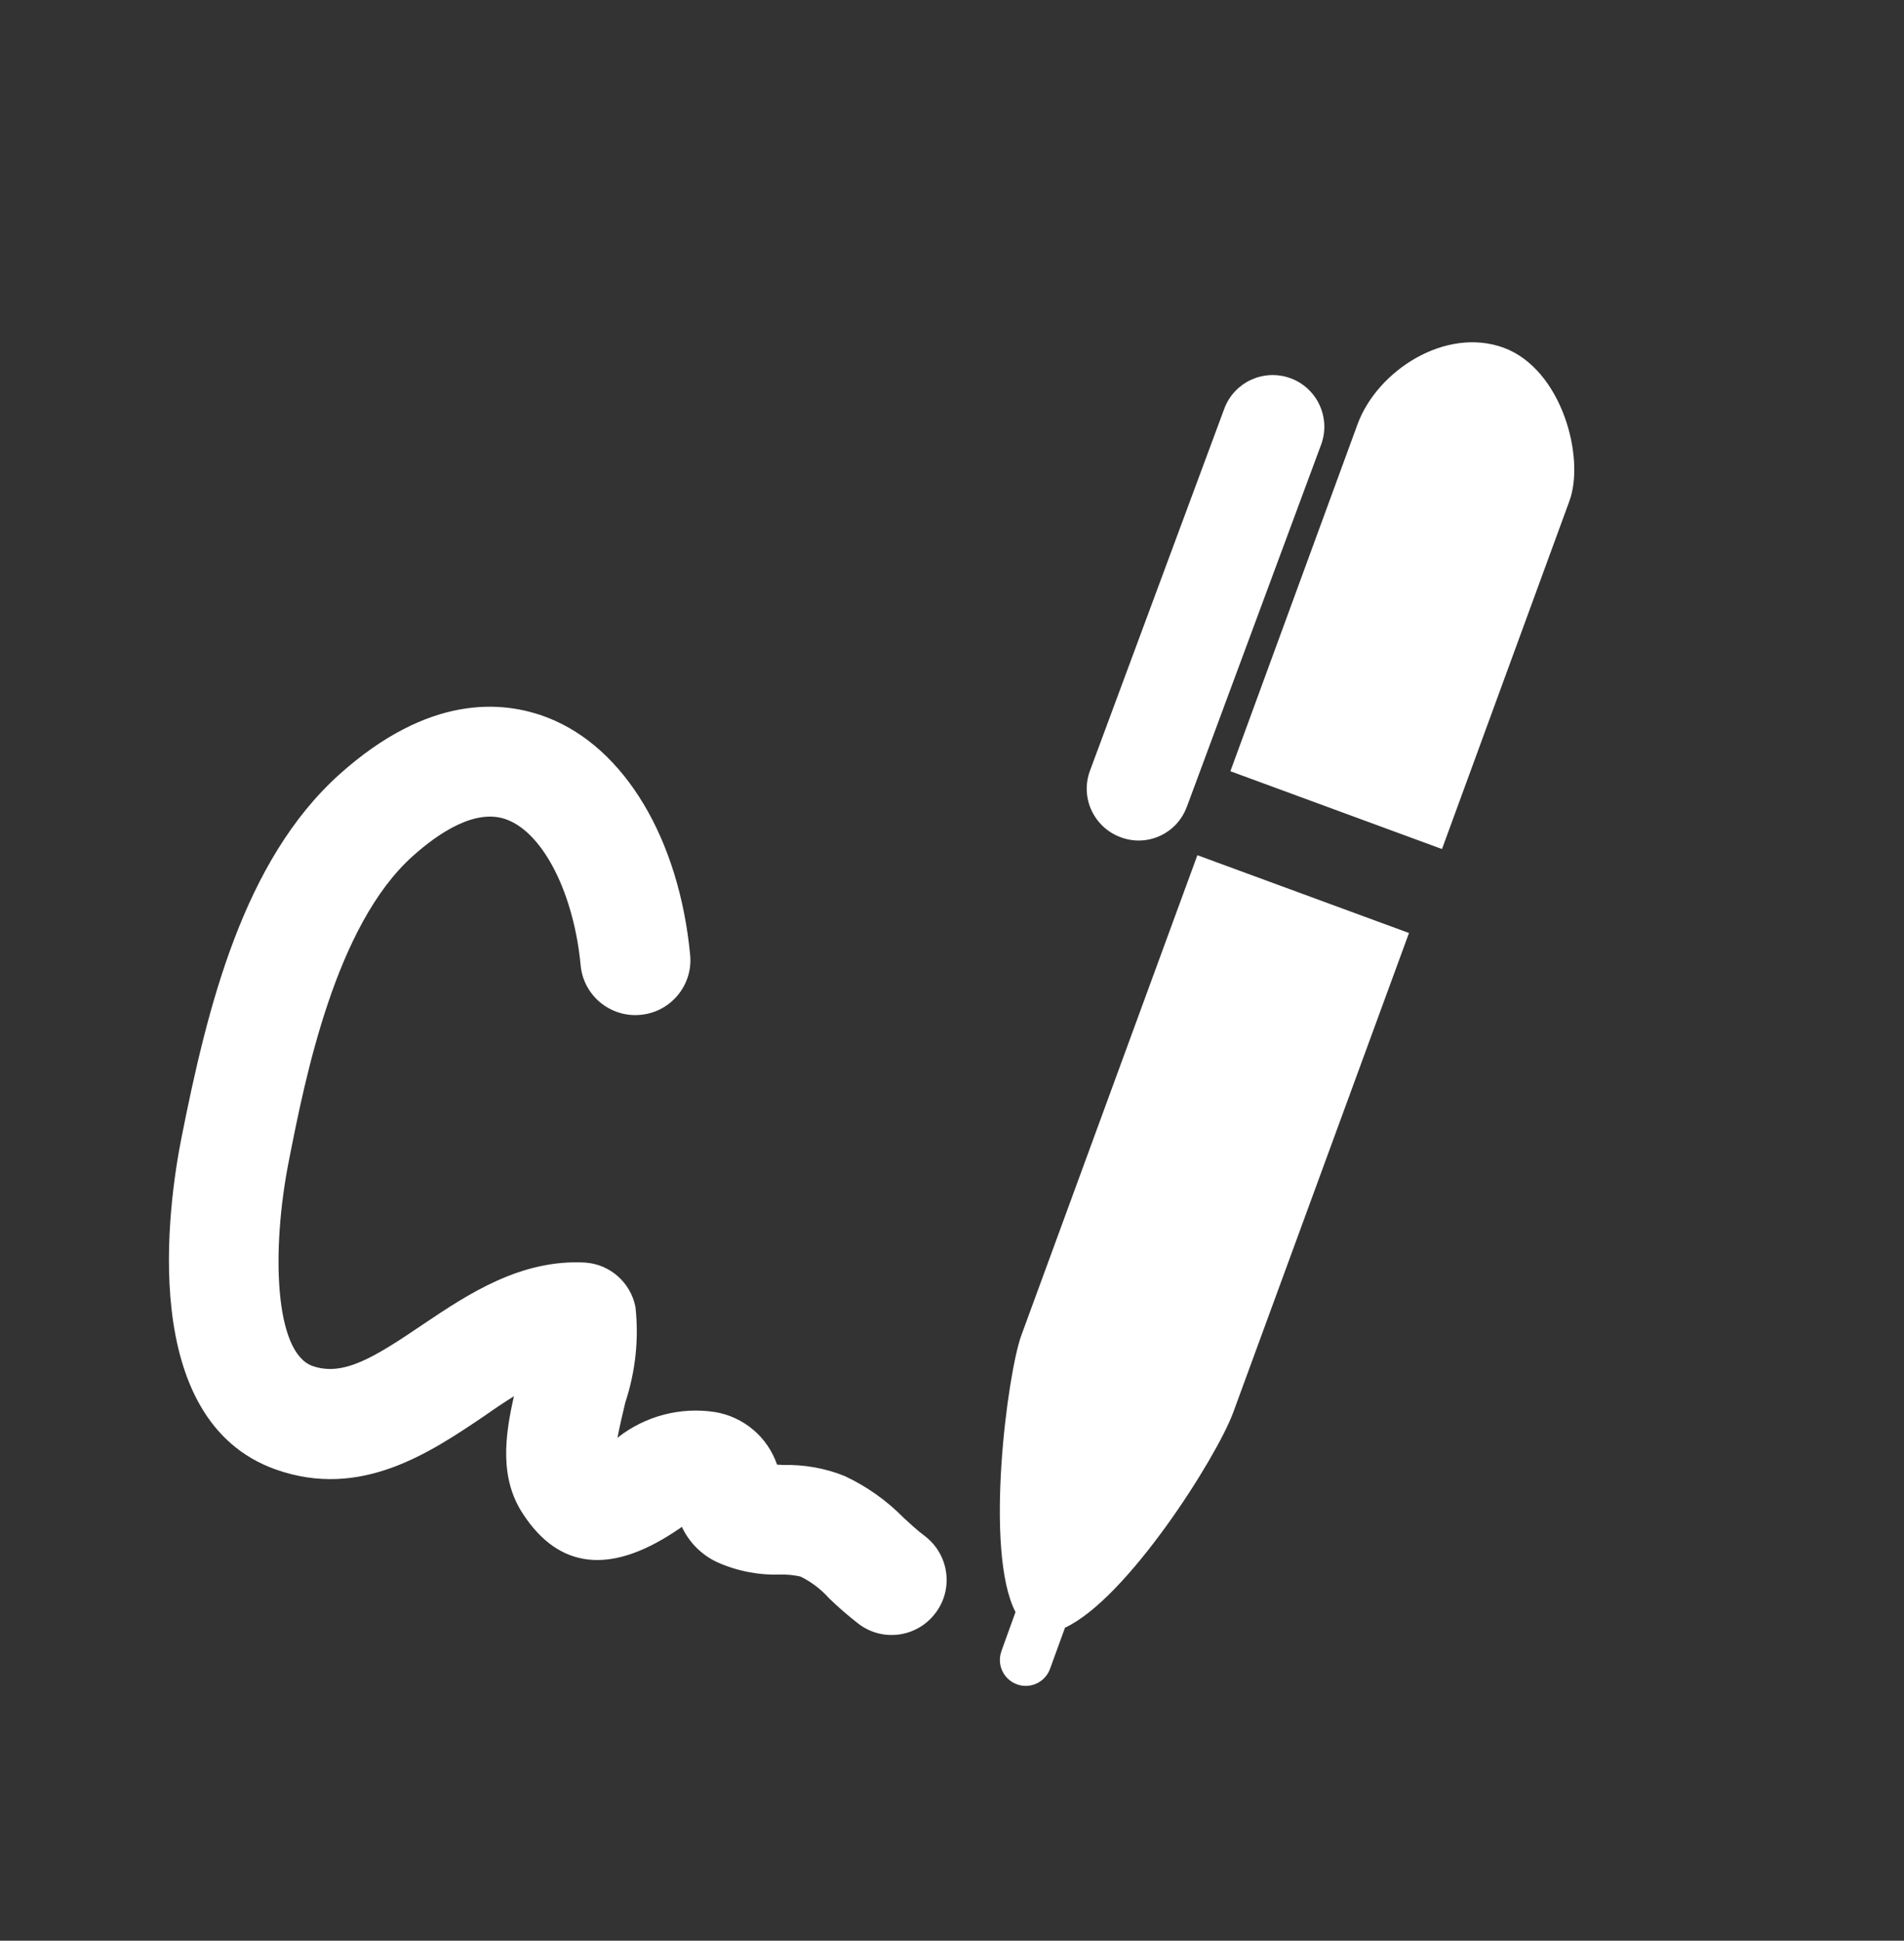 <svg xmlns="http://www.w3.org/2000/svg" xmlns:xlink="http://www.w3.org/1999/xlink" id="Calque_1" x="0px" y="0px" viewBox="0 0 105 107" style="enable-background:new 0 0 105 107;" xml:space="preserve"><rect x="0" y="0" width="105" height="107" fill="#333333" stroke="none"/> <style type="text/css"> .st0{fill:#038793;} .st1{fill:#D54E30;} .st2{fill:#18172E;} .st3{fill:#2E3634;} .st4{fill:#BC4A3F;} .st5{fill:#272525;} .st6{fill:none;stroke:#2E3533;stroke-width:0.752;stroke-miterlimit:10;} .st7{fill:#FFFFFF;} .st8{fill:#314D9B;} .st9{fill:#00456B;} .st10{fill:#3269B1;} .st11{fill:#3558A3;} .st12{fill:#00AAC4;} .st13{fill:#6CBFD3;} .st14{fill:#023C56;} .st15{fill:#61AFBC;} .st16{fill:#8DA7B9;} .st17{fill:#1C262D;} .st18{fill:#2C3C4C;} .st19{fill:#058793;} .st20{fill:#BC3F2A;} .st21{fill:#00ACC6;} .st22{fill:#0C7782;} .st23{fill:#134545;} .st24{fill:#232827;} .st25{fill:#E0E0E0;} .st26{fill:#FAFAFA;} .st27{fill:#455A64;} .st28{fill:#F5F5F5;} .st29{fill:#263238;} .st30{fill-rule:evenodd;clip-rule:evenodd;fill:#E0E0E0;} .st31{fill-rule:evenodd;clip-rule:evenodd;fill:#F5F5F5;} .st32{fill:none;} .st33{fill:#09696E;} .st34{fill:#211F1F;} .st35{fill:#FDFDFD;} .st36{fill:#D0DAEA;} .st37{fill:#E3EAFF;} .st38{fill:#314D9A;} .st39{fill:#FFFFFF;stroke:#F2F2F2;stroke-miterlimit:10;} .st40{fill:#E1E7EA;} .st41{fill:#78A5F6;} .st42{fill:none;stroke:#D6DEE6;stroke-width:8;stroke-linecap:round;} .st43{fill:#3CA88F;} .st44{fill:none;stroke:#3CA88F;stroke-width:8;stroke-linecap:round;} .st45{enable-background:new ;} .st46{clip-path:url(#SVGID_00000138530861992092908970000016562937780172757949_);} .st47{fill:#799BAF;} .st48{fill:#1A1818;} .st49{fill:#CA3622;} .st50{fill:#232928;} .st51{fill:#95D0D4;} .st52{fill:#CED8E1;} .st53{fill:#2E2E2E;} .st54{fill:#9C3B86;} .st55{fill:none;stroke:#D6DEE6;} .st56{clip-path:url(#SVGID_00000001632799991391868980000008334139027228671905_);} .st57{fill:#A3D6DB;} .st58{fill:#0496A5;} .st59{fill:#1F2A33;} .st60{clip-path:url(#SVGID_00000100353940377803574110000014693291691789327756_);} .st61{fill:#009FBB;} .st62{fill:#1E1C1C;} .st63{fill:#05717B;} .st64{clip-path:url(#SVGID_00000016077121912276627020000012477597920338985869_);} .st65{clip-path:url(#SVGID_00000130647183873624433910000004817608944878312584_);} .st66{clip-path:url(#SVGID_00000161601862712648524330000011429844807492489872_);} .st67{clip-path:url(#SVGID_00000057132890895155849310000007698676996674794940_);} .st68{clip-path:url(#SVGID_00000015347558120557775570000005005984537036440745_);} .st69{fill:none;stroke:#D6DEE6;stroke-width:6;stroke-linecap:round;} .st70{fill:none;stroke:#D6DEE6;stroke-width:9;stroke-linecap:round;} .st71{fill:#D6DEE6;} .st72{clip-path:url(#SVGID_00000097497527813325395380000012932722051530382241_);} .st73{clip-path:url(#SVGID_00000166670933788922602570000001599308962327553174_);} .st74{clip-path:url(#SVGID_00000049181937838210671510000005513444057345136542_);} .st75{clip-path:url(#SVGID_00000000912414353546361950000012367573434623095966_);} .st76{clip-path:url(#SVGID_00000115483928101292167590000017895529235124934788_);} .st77{opacity:0.48;fill:#E7ECF1;enable-background:new ;} .st78{fill:#01A9C3;} .st79{fill:none;stroke:#BDBDBD;stroke-width:2.5;stroke-linecap:round;} .st80{fill:#5DB1C5;} .st81{fill:#DFE0E0;} .st82{fill:#1A2E35;} .st83{fill:#F8F8F8;} .st84{fill:#C2C1C1;} .st85{fill:#EBEBEB;} .st86{fill:#2E3533;} .st87{fill:#D54D30;} .st88{fill:#B0BFC5;} .st89{fill:#221F1F;} .st90{fill:#1A1E1D;} .st91{fill:#17162F;} .st92{fill:none;stroke:#013349;stroke-width:0.5;stroke-miterlimit:10;} .st93{fill:none;stroke:#D6DEE6;stroke-width:3;stroke-linecap:round;} .st94{fill:none;stroke:#3CA88F;stroke-width:3;stroke-linecap:round;} .st95{clip-path:url(#SVGID_00000052807959969429879130000010055596735390109333_);} .st96{clip-path:url(#SVGID_00000041273028980715495030000005551079882591628732_);} .st97{clip-path:url(#SVGID_00000004526854515300095610000000151730264574462117_);} .st98{clip-path:url(#SVGID_00000105402164740787670130000012289089041506083250_);} .st99{clip-path:url(#SVGID_00000072250882281077471850000016300454903707308962_);} .st100{clip-path:url(#SVGID_00000119803091176193726420000017096614987868970927_);} .st101{clip-path:url(#SVGID_00000057130352448612192500000014322529836434209469_);} .st102{clip-path:url(#SVGID_00000129905877301507108370000007403293585400155272_);} .st103{fill:#00A9C3;} .st104{fill:#3DB49F;} .st105{fill:#79DDE6;} .st106{fill:#8DA8BA;} .st107{fill:#F4F8F9;} .st108{fill:#12295B;} .st109{fill:#1C1C70;} .st110{fill:#181860;} .st111{fill:none;stroke:#D6DEE6;stroke-width:4;stroke-linecap:round;} .st112{fill:none;stroke:#3CA88F;stroke-width:4;stroke-linecap:round;} .st113{clip-path:url(#SVGID_00000169544877554848387570000005487413231189312434_);} .st114{clip-path:url(#SVGID_00000180367768156477582240000017523438108251423360_);} .st115{clip-path:url(#SVGID_00000021079850774676862260000005773258276202499200_);} .st116{clip-path:url(#SVGID_00000152965881303335569830000003971511298659280561_);} .st117{clip-path:url(#SVGID_00000040568361991240143270000010312585757034831502_);} .st118{clip-path:url(#SVGID_00000070820994800883214870000002094447636637863327_);} .st119{clip-path:url(#SVGID_00000115474154899127647890000017040665394733951624_);} .st120{fill-rule:evenodd;clip-rule:evenodd;fill:#3558A3;} .st121{clip-path:url(#SVGID_00000039122087502075061330000015650895649273747367_);} .st122{clip-path:url(#SVGID_00000152974596106197303830000017873326044522782081_);} .st123{fill:#004367;} .st124{clip-path:url(#SVGID_00000145035948939076485900000011352656221122766497_);} .st125{clip-path:url(#SVGID_00000147917166346915265580000017846186154235435945_);} .st126{clip-path:url(#SVGID_00000011014420688289642430000002160379333448017051_);} .st127{clip-path:url(#SVGID_00000113347385694556277630000010024406098456087182_);} .st128{clip-path:url(#SVGID_00000029768455512019523620000006372574100714183345_);} .st129{clip-path:url(#SVGID_00000028327534625694006940000013046795801678365826_);} .st130{clip-path:url(#SVGID_00000090263785890297035170000003572961412205823930_);} .st131{clip-path:url(#SVGID_00000075142887040043915840000002596329917932262065_);} .st132{clip-path:url(#SVGID_00000118371009706657259690000016739674151779280043_);} .st133{clip-path:url(#SVGID_00000075872580255478827420000011315075016244878223_);} .st134{clip-path:url(#SVGID_00000163762266911580679700000010947541221361674120_);} .st135{clip-path:url(#SVGID_00000165917591839918609020000015275645128385513377_);} .st136{clip-path:url(#SVGID_00000053511892815006533200000016259380617153497758_);} .st137{clip-path:url(#SVGID_00000101805933145400895210000014804282274718207676_);} .st138{clip-path:url(#SVGID_00000150085320527767621530000005995402688901096613_);} .st139{clip-path:url(#SVGID_00000071550414362082321420000001804916278037796498_);} .st140{clip-path:url(#SVGID_00000102505862932474822780000010234832604453575066_);} .st141{clip-path:url(#SVGID_00000017503074098246402800000001345957456796929683_);} .st142{clip-path:url(#SVGID_00000109031238759495227580000003020438832952191157_);} .st143{clip-path:url(#SVGID_00000014631258371531698200000002805151052478850989_);} .st144{clip-path:url(#SVGID_00000096765370256470417060000011454446059713864607_);} .st145{clip-path:url(#SVGID_00000181780742808824808520000005301581683142047152_);} .st146{clip-path:url(#SVGID_00000124158266290574231890000000659248768024146850_);} .st147{clip-path:url(#SVGID_00000042009258052335717280000004461282089859004040_);} .st148{clip-path:url(#SVGID_00000136397787521619443500000010381359293124024749_);} .st149{clip-path:url(#SVGID_00000183932424596914274690000014979900754925428354_);} .st150{clip-path:url(#SVGID_00000102543959977301555520000006394108423140632228_);} .st151{fill:none;stroke:#3558A3;stroke-width:4;stroke-linecap:round;} .st152{clip-path:url(#SVGID_00000165956096870833619510000004015856434970540709_);} .st153{fill-rule:evenodd;clip-rule:evenodd;fill:#FFFFFF;} .st154{fill:#F2F2F2;} .st155{fill:none;stroke:#00456B;stroke-width:8;stroke-linecap:round;} .st156{fill:none;stroke:#00456B;stroke-width:5;} .st157{clip-path:url(#SVGID_00000100378252881083606420000000351217800937049263_);} .st158{clip-path:url(#SVGID_00000096769421925691094230000003605501926112367767_);} .st159{fill:none;stroke:#3558A3;stroke-width:3;stroke-linecap:round;} .st160{clip-path:url(#SVGID_00000142896250338826844960000009202298987521172408_);} .st161{clip-path:url(#SVGID_00000036246528603448239980000013540622977602537856_);} .st162{clip-path:url(#SVGID_00000072981265575809954190000004003459646572057010_);} .st163{clip-path:url(#SVGID_00000037659622060596016060000009435125887932242841_);} .st164{clip-path:url(#SVGID_00000058575855844667358580000016190916725606463676_);} .st165{clip-path:url(#SVGID_00000101089293017754815440000014991427537767283381_);} .st166{fill:none;stroke:#3558A3;stroke-width:3;stroke-linecap:round;stroke-dasharray:4;} .st167{fill:none;stroke:#3558A3;stroke-width:3;} .st168{fill:#E5E5E5;} .st169{clip-path:url(#SVGID_00000031175781414383370830000008199715477384226439_);} .st170{fill:#2E6AD6;} .st171{fill:none;stroke:#3558A3;stroke-width:2;stroke-linecap:round;} .st172{fill:#C4C8D8;} .st173{fill:#DBDBE9;} .st174{fill:#EFF0F5;} .st175{fill:#D3D3E3;} .st176{fill:#D9DBE6;} .st177{fill:#494855;} .st178{fill:#E1E3EB;} .st179{fill:#B2B6C4;} .st180{fill:#E7BC5F;} .st181{fill:#DADCE3;} .st182{fill:#F4F5FA;} .st183{fill:#E7E7F0;} .st184{fill:#FCFDFF;} .st185{clip-path:url(#SVGID_00000117673921789811131540000017220329617830368925_);} .st186{fill:#3269B1;stroke:#3269B1;} .st187{clip-path:url(#SVGID_00000062911040840108329020000002866618260812373156_);} .st188{fill:url(#Tracé_14807_00000043458180979105258310000008783385469990106776_);} .st189{fill:url(#Tracé_5540_00000147212781266815647440000016933682354133482914_);} .st190{fill:url(#Tracé_5541_00000009563022603527918030000004465168812364197527_);} .st191{fill:url(#Tracé_14870_00000183241058475201907740000003853217187723200389_);} .st192{fill:url(#Tracé_14871_00000150787800559525434410000017503230331226479000_);} .st193{fill:url(#Tracé_14872_00000043438509989819749360000014340336290272240542_);} .st194{fill:url(#Tracé_14873_00000095327002403276072370000001378008335560441733_);} .st195{fill:url(#Tracé_14874_00000034078534476937494750000016110226348998281089_);} .st196{fill:url(#Tracé_14875_00000035529837898074596630000009802964873425739428_);} .st197{fill:url(#Tracé_14876_00000097458232623017755830000006251342174305735822_);} .st198{fill:url(#Tracé_14877_00000081623348056202179530000006292109194692637075_);} .st199{fill:url(#Tracé_14878_00000137123305998823295480000010982850766214010555_);} .st200{clip-path:url(#SVGID_00000015333584209922597630000010896325788768342923_);} .st201{fill:url(#Tracé_14879_00000008111002312247289150000017235708854949566651_);} .st202{fill:url(#Tracé_14880_00000066517694161679785900000016328828396022627216_);} .st203{fill:url(#Tracé_14881_00000010292564077215464070000007714857552150539947_);} .st204{clip-path:url(#SVGID_00000093147842625310547630000000188347061711427976_);} .st205{fill:url(#Tracé_5742_00000114036040676294919030000003546539529472696726_);} .st206{fill:url(#Tracé_5743_00000011012197707808251410000011529753140341346951_);} .st207{fill:url(#Tracé_5289_00000163059183261961539760000006446288412202277767_);} .st208{fill:url(#Tracé_5290_00000039839879409927896410000011627534737703547528_);} .st209{fill:url(#Tracé_5291_00000064312448567906964330000018422300440230832271_);} .st210{clip-path:url(#SVGID_00000083048460544447710340000018085044933160792739_);} .st211{clip-path:url(#SVGID_00000116942454436566277980000011491095083392833471_);} .st212{clip-path:url(#SVGID_00000018937940332879912180000017822482069531267981_);} .st213{clip-path:url(#SVGID_00000052802481748458614000000007609853603667535503_);} .st214{fill:none;stroke:#2E3533;stroke-miterlimit:10;} .st215{clip-path:url(#SVGID_00000103255226946162997990000018010241586979043985_);} .st216{fill:#131313;} .st217{fill:#BE2218;} .st218{fill:#0C6570;} .st219{fill:#008CAE;} .st220{fill:none;stroke:#3DB49F;stroke-width:3;} .st221{clip-path:url(#SVGID_00000019662711048336015180000004204693228441387452_);} .st222{fill:none;stroke:#3DB49F;stroke-width:4;stroke-linecap:round;} .st223{fill:none;stroke:#3DB49F;stroke-width:3;stroke-linecap:round;} .st224{clip-path:url(#SVGID_00000060726755516908301210000003672979688729944752_);} .st225{opacity:0.33;fill:#D6D6D6;enable-background:new ;} .st226{clip-path:url(#SVGID_00000146499834795472414030000012253545870784281772_);} .st227{fill:#FFFFFF;stroke:#00456B;stroke-width:2;stroke-miterlimit:10;} .st228{fill:none;stroke:#3558A3;stroke-width:6;stroke-linecap:round;stroke-dasharray:4,27;} .st229{fill:#E7ECF1;} .st230{opacity:0.65;fill:#FFFFFF;enable-background:new ;} .st231{fill:#A0C8EA;} .st232{fill:#F4F4F4;} .st233{fill:none;stroke:#00ACC6;stroke-width:8;stroke-linecap:round;} .st234{fill:#F9F9F9;} .st235{fill:none;stroke:#3558A3;stroke-linecap:round;} .st236{fill:#B3B3B3;} .st237{clip-path:url(#SVGID_00000067929289796363974860000001118034604414423956_);} .st238{clip-path:url(#SVGID_00000101075523635345641780000005789718145938704283_);} .st239{clip-path:url(#SVGID_00000022558713084524814420000007638639608816866981_);} .st240{clip-path:url(#SVGID_00000075126025015252377370000016057335230222832541_);} .st241{clip-path:url(#SVGID_00000057830179132402632820000003624884647206117519_);} .st242{clip-path:url(#SVGID_00000145024980026564347150000007757011996741871245_);} .st243{clip-path:url(#SVGID_00000003082445462447851160000003644167226477816744_);} .st244{clip-path:url(#SVGID_00000047775267008217914420000003348153609807868573_);} .st245{clip-path:url(#SVGID_00000132086380503046439290000017073588849552602543_);} .st246{fill:none;stroke:#00456B;stroke-linecap:round;} .st247{fill:none;stroke:#00456B;} .st248{clip-path:url(#SVGID_00000019656569789541959440000018090668795932434615_);} .st249{clip-path:url(#SVGID_00000103976067745781140310000016183332272147370939_);} .st250{clip-path:url(#SVGID_00000178887186351886211730000018107992075512216194_);} .st251{clip-path:url(#SVGID_00000120531279486839350420000013613129115947403440_);} .st252{fill:#F7F7F7;} .st253{fill:none;stroke:#00ACC6;stroke-width:30;stroke-linecap:round;} .st254{clip-path:url(#SVGID_00000136411333674729164890000009815496438743133600_);} .st255{clip-path:url(#SVGID_00000012472210387760216900000007666001278728425148_);} .st256{clip-path:url(#SVGID_00000137102037133116257890000015622038807622643874_);} .st257{clip-path:url(#SVGID_00000055703376015064974080000006237997188948729252_);} .st258{clip-path:url(#SVGID_00000016783287795120540490000004990539108641523107_);} .st259{clip-path:url(#SVGID_00000075132239969387067050000006842655887748218032_);} .st260{clip-path:url(#SVGID_00000145775343759472481310000018002974182212853924_);} .st261{clip-path:url(#SVGID_00000146472292531746789910000018176484724414400128_);} .st262{clip-path:url(#SVGID_00000016038161311418545410000000533254318694385336_);} .st263{clip-path:url(#SVGID_00000092436734171824569250000015896328268561154229_);} .st264{clip-path:url(#SVGID_00000173854598257171304430000005260814211535857575_);} .st265{clip-path:url(#SVGID_00000033326978914512661830000010929503168737538215_);} .st266{clip-path:url(#SVGID_00000062903754233196267370000011073105175077435569_);} .st267{fill:none;stroke:#3558A3;stroke-width:3;stroke-linecap:round;stroke-miterlimit:3.999;stroke-dasharray:6.999;} .st268{fill:none;stroke:#3558A3;stroke-width:3;stroke-miterlimit:3.999;stroke-dasharray:6.999;} .st269{fill:none;stroke:#3558A3;stroke-width:5;stroke-linecap:round;} .st270{fill:#323333;} .st271{fill:#A7AECE;} .st272{clip-path:url(#SVGID_00000129203095735409478360000013423303444877411477_);} .st273{fill:none;stroke:#00ACC6;stroke-width:15;stroke-linecap:round;} .st274{fill:none;stroke:#3CA88F;stroke-width:6;stroke-linecap:round;} .st275{clip-path:url(#SVGID_00000049197276924816133910000003264200705292517770_);} .st276{clip-path:url(#SVGID_00000156577120838981929650000003928119458910052011_);} .st277{clip-path:url(#SVGID_00000097498180392620339010000010441274010200526478_);} .st278{clip-path:url(#SVGID_00000098189955349741398370000007762928140011564206_);} .st279{clip-path:url(#SVGID_00000165944939278895149850000012180081982487451019_);} .st280{clip-path:url(#SVGID_00000147179176033828994890000011284017353301648030_);} .st281{clip-path:url(#SVGID_00000085972368159788202110000010829268202969615526_);} .st282{fill:url(#Tracé_14792_00000172407900292619577260000007298541823958662530_);} .st283{fill:url(#Tracé_14793_00000098903411399378729750000011712993503530499497_);} .st284{fill:url(#Tracé_14794_00000079454590310947487130000003387902016718230447_);} .st285{fill:url(#Tracé_14800_00000129888647990704258740000015139713087103131580_);} .st286{fill:url(#Tracé_14801_00000131348754987530702800000005116067315435213471_);} .st287{fill:url(#Tracé_14802_00000099649062685548824150000002587157743043133337_);} .st288{fill:url(#Tracé_14803_00000137098468687296158200000008376920423954001086_);} .st289{fill:url(#Tracé_14804_00000145035202443886047510000003815839945470009736_);} .st290{fill:url(#Tracé_14805_00000047043106906233336520000011489467488071435661_);} .st291{fill:url(#Tracé_14807_00000023241313397538997620000010984956600483900075_);} .st292{fill:url(#Tracé_14808_00000171716611683689567980000015936105593270177460_);} .st293{fill:url(#Tracé_14809_00000183217605743074651910000014526226008780488333_);} .st294{fill:url(#Tracé_14811_00000094587624525199344590000002971420990782429840_);} .st295{fill:url(#Tracé_14812_00000114060929818055590660000012621910651876718010_);} .st296{fill:url(#Tracé_14813_00000047760293828072762150000016209464984975210660_);} .st297{fill:url(#Tracé_14814_00000163035055089919018070000007219254282469099967_);} .st298{clip-path:url(#SVGID_00000119821730406195648020000012018005945537625490_);} .st299{clip-path:url(#SVGID_00000171710233343528773210000009769249439340900741_);} .st300{clip-path:url(#SVGID_00000106868235452790161610000004087392700941127554_);} .st301{clip-path:url(#SVGID_00000173140132809491846270000011439219656856626330_);} .st302{clip-path:url(#SVGID_00000155145039881217909930000000949797788747453580_);} .st303{clip-path:url(#SVGID_00000004529202482114796010000006016230124035497141_);} .st304{clip-path:url(#SVGID_00000071531713991613266260000013145690315833208757_);} .st305{clip-path:url(#SVGID_00000009550428949145974000000007884149729210369931_);} .st306{clip-path:url(#SVGID_00000021840646759869121400000004255714739064169359_);} .st307{clip-path:url(#SVGID_00000060722710310192252950000006366169164934349188_);} .st308{clip-path:url(#SVGID_00000144328352811136330840000004485416735755838390_);} .st309{clip-path:url(#SVGID_00000177473712200293997180000003020164541726587009_);} .st310{clip-path:url(#SVGID_00000181796197443803985750000014242934845874342568_);} .st311{clip-path:url(#SVGID_00000032628836553262021300000001610411818414443182_);} .st312{clip-path:url(#SVGID_00000006677629808078067780000006228002836271719298_);} .st313{clip-path:url(#SVGID_00000080896656136837939950000016497513440489060530_);} .st314{clip-path:url(#SVGID_00000073717572981240756720000007570299006404173237_);} .st315{clip-path:url(#SVGID_00000052816096736580642580000010527775004853300903_);} .st316{clip-path:url(#SVGID_00000145749167434498861680000008946103404152202910_);} .st317{clip-path:url(#SVGID_00000120523644024008174310000012142765971888869805_);} .st318{clip-path:url(#SVGID_00000052067072869292022440000005372519865493993645_);} .st319{clip-path:url(#SVGID_00000177452747349223634270000011806102243635660181_);} .st320{clip-path:url(#SVGID_00000154418418009666472870000015837281950631628432_);} .st321{clip-path:url(#SVGID_00000153669447180105544820000013642238392192644499_);} .st322{clip-path:url(#SVGID_00000173120961463695916270000014700810872124276655_);} .st323{fill:#102048;} .st324{fill:#0690A5;} .st325{clip-path:url(#SVGID_00000092458565354571149410000013672652517651654784_);} .st326{clip-path:url(#SVGID_00000178167141640518823680000001850691798641923467_);} .st327{opacity:0.36;} .st328{clip-path:url(#SVGID_00000026141686903254362050000011922068221969661846_);} .st329{fill:#A5AAA9;} .st330{clip-path:url(#SVGID_00000150060922469608147280000006439636543353359794_);} .st331{clip-path:url(#SVGID_00000152257673685874278670000003033396763791154085_);} .st332{fill:#CBCBCB;} .st333{fill:#91BAC1;} .st334{fill:#A7D9E3;} .st335{fill:#3956A2;} .st336{fill:#4181C3;} .st337{fill:#BB351E;} .st338{opacity:0.17;} .st339{clip-path:url(#SVGID_00000098206097771336481570000013648171852040998028_);} .st340{fill:#709CA0;} .st341{fill:#59B5CB;} .st342{fill:#135556;} .st343{fill:#424947;} .st344{clip-path:url(#SVGID_00000176030999253238359090000006249378589515670659_);} .st345{fill:#E2E2E2;} .st346{clip-path:url(#SVGID_00000152985540943565432560000001091021290437823877_);} .st347{fill:#C83622;} .st348{fill:#272626;} .st349{fill:none;stroke:#2F3533;stroke-width:0.4;stroke-miterlimit:10;} .st350{fill:#14191E;} .st351{fill:#033953;} .st352{fill:#2B478B;} .st353{fill:#DDE7FE;} .st354{fill:#8BA3CB;} .st355{fill:none;stroke:#2C2C63;stroke-width:0.75;stroke-miterlimit:10;} .st356{fill:#1A4B98;} .st357{opacity:0.2;fill:#1A4B98;enable-background:new ;} .st358{fill:none;stroke:#2C2C63;stroke-width:0.75;stroke-linecap:round;stroke-miterlimit:10;} .st359{opacity:0.5;fill:#1A4B98;enable-background:new ;} .st360{fill:#3AA78E;} .st361{fill:#79CBBC;} .st362{fill:#2A966C;} .st363{fill:#E24041;} .st364{clip-path:url(#SVGID_00000152949715337206142250000009107483633931982764_);} .st365{fill:#E8F2FA;} .st366{fill:#F28018;} .st367{clip-path:url(#SVGID_00000099643595181716962810000017389548013456861824_);} .st368{fill:#5BABBE;} .st369{fill:#1E394B;} .st370{fill:#4C40BF;} .st371{fill:#8CA9BA;} .st372{fill:#232020;} .st373{clip-path:url(#SVGID_00000179625237871096003690000000757220512973391535_);} .st374{fill:#78878E;} .st375{clip-path:url(#SVGID_00000052813858033669074840000009739833790999789708_);} .st376{clip-path:url(#SVGID_00000081631215117742759380000004650253204604142989_);} .st377{clip-path:url(#SVGID_00000152225299946682504070000000529628436783640750_);} .st378{fill:#00ABC6;} .st379{clip-path:url(#SVGID_00000165210002798233892770000007515860860165515924_);} .st380{fill:#F7F6F1;} .st381{fill:#06394F;} .st382{fill:#02AABC;} .st383{fill:#0A95A3;} .st384{fill:#BF4632;} .st385{fill:#D3CCB2;} .st386{fill:#323234;} .st387{opacity:0.3;} .st388{clip-path:url(#SVGID_00000107578306900645148360000006941828659161634992_);} .st389{fill:#F9EFD2;} .st390{opacity:0.2;} .st391{clip-path:url(#SVGID_00000171706666632953979090000007609320685163664559_);} .st392{opacity:0.4;} .st393{clip-path:url(#SVGID_00000034083352416686132730000013634865618133893017_);} .st394{clip-path:url(#SVGID_00000142865820040912934180000004232747806378400684_);} .st395{clip-path:url(#SVGID_00000152958150253065179660000011469464194853637256_);} .st396{clip-path:url(#SVGID_00000048494885050907589960000011280968573976128944_);} .st397{fill:#E8E8E8;} .st398{fill:#079EB6;} .st399{fill:#D2D1D1;} .st400{fill:#0EABC7;} .st401{fill:#65BFD1;} .st402{fill:#5D99BB;} .st403{fill:#4981A1;} .st404{fill:none;stroke:#7F92C2;stroke-miterlimit:10;} .st405{fill-rule:evenodd;clip-rule:evenodd;fill:#242A28;} .st406{fill:#EFEFEF;} .st407{fill-rule:evenodd;clip-rule:evenodd;fill:#EFEFEF;} .st408{fill:#242A28;} .st409{clip-path:url(#SVGID_00000176042721262098382720000000660807257503626371_);} .st410{clip-path:url(#SVGID_00000108269074898011636740000010697247785383696559_);} .st411{clip-path:url(#SVGID_00000147919796577559158420000013739872351342813109_);} .st412{clip-path:url(#SVGID_00000086663106566907426000000014081498758861426816_);} .st413{fill:none;stroke:#00ACC6;stroke-width:25;stroke-linecap:round;} .st414{fill:#35488B;} .st415{fill:#2C3A64;} .st416{fill:#0D96A8;} .st417{fill:#233862;} .st418{clip-path:url(#SVGID_00000157308827271327716120000004653190630686068140_);} .st419{clip-path:url(#SVGID_00000036941825806182665560000009647662958798692008_);} .st420{fill:#39418C;} .st421{fill:#C4C7D6;} .st422{fill:#DADAE7;} .st423{fill:#EEEFF4;} .st424{fill:#D2D2E1;} .st425{fill:#91A6B7;} .st426{fill:#3D599D;} .st427{fill:#D8DAE4;} .st428{fill:#5CA58F;} .st429{fill:#E0E2E9;} .st430{fill:#B2B5C2;} .st431{fill:#D6DDE4;} .st432{fill:#DFBC6D;} .st433{fill:#D9DBE1;} .st434{fill:#F3F4F9;} .st435{fill:#E6E6EE;} .st436{fill:#FBFCFF;} .st437{fill:#D7D7D7;} .st438{fill:#ECECEC;} .st439{fill:#133756;} .st440{fill:#459AB0;} .st441{fill:#2C373D;} .st442{fill:#1E262A;} .st443{fill:#1D3F85;} .st444{opacity:0.3;fill:#1D3F85;enable-background:new ;} .st445{opacity:0.1;fill:#1D3F85;enable-background:new ;} .st446{opacity:0.4;fill:#1D3F85;enable-background:new ;} .st447{fill:#394951;} .st448{fill:#F1F1F1;} .st449{opacity:0.15;fill:#040405;enable-background:new ;} .st450{fill:#BA432F;} .st451{fill:none;stroke:#0C2837;stroke-width:0.5;stroke-miterlimit:10;} .st452{fill:#242927;} .st453{clip-path:url(#SVGID_00000103946963598400097930000004260311351099174845_);} .st454{clip-path:url(#SVGID_00000020390212737807413410000013747554171036669101_);} .st455{clip-path:url(#SVGID_00000097466250556495517280000015246292151180135814_);} .st456{fill:#2F3533;} .st457{fill:#4CA9C2;} .st458{fill:#1A4468;} .st459{fill:#E7EBEF;} .st460{fill:#F4F7F8;} .st461{fill:#E1E6E9;} .st462{fill:#172A58;} .st463{fill:#1C1F6C;} .st464{fill:#181A5C;} .st465{fill:#A7C6E6;} .st466{opacity:0.2;fill:#98B2CA;enable-background:new ;} .st467{fill:#304852;} .st468{opacity:0.3;fill:#53538B;enable-background:new ;} .st469{fill:#93A3AB;} .st470{fill:#CFD6DF;} .st471{fill:#E6E6E6;} .st472{fill:#252A28;} .st473{fill:#224444;} .st474{fill:#357580;} .st475{fill:#469CB7;} .st476{fill:#F2F1F1;} .st477{fill:#A93425;} .st478{fill:#232E3B;} .st479{fill:#61B09F;} .st480{fill:#242827;} .st481{clip-path:url(#SVGID_00000047030729916387285870000010595205695505713320_);} .st482{fill:url(#Tracé_5289_00000139998419294300655560000008264399904744155793_);} .st483{clip-path:url(#SVGID_00000108302622755924389770000009128784422679972524_);} .st484{fill:url(#Tracé_2285_00000096060509368299694680000002264907993764057730_);} .st485{fill:url(#Tracé_15699_00000003103307894374355460000010016059561785656206_);} .st486{fill:url(#Tracé_15700_00000112603902057893811640000015511117065013000361_);} .st487{fill:url(#Tracé_15701_00000132064522240223264960000014341274015759708579_);} .st488{fill:url(#Tracé_15702_00000025422023353707070090000011916466027043893654_);} .st489{fill:url(#Tracé_15703_00000170262434472419254310000015231838670077239220_);} .st490{fill:url(#Tracé_15704_00000001643152613629886540000015530479370403901572_);} .st491{fill:url(#Tracé_15705_00000147191269084483738390000000625583310849306015_);} .st492{fill:url(#Tracé_15706_00000141417180397201413250000018336892636353955717_);} .st493{fill:url(#Tracé_15707_00000003814530514538872260000018263214740746121895_);} .st494{fill:url(#Tracé_17088_00000054958695655046548300000015468457010967888526_);} .st495{fill:url(#Tracé_17091_00000155853118648319437630000010401032781052584096_);} .st496{fill:url(#Tracé_17093_00000133497349183788183110000009948270848676573615_);} .st497{fill:url(#Tracé_17094_00000032612463354166866780000018325495085535553945_);} .st498{clip-path:url(#SVGID_00000047048497208929832380000005544369466279970945_);} .st499{fill:url(#Tracé_5979_00000160909152940501074450000004529618314413506959_);} .st500{fill:url(#Tracé_5980_00000142873515765832861790000010924074430104701362_);} .st501{fill:url(#Tracé_5981_00000091697560128496365440000015148415658558872999_);} .st502{fill:url(#Tracé_5982_00000011726183263629998830000003610249637833075609_);} .st503{fill:url(#Tracé_5816_00000018926551564092788510000012194699524588030095_);} .st504{clip-path:url(#SVGID_00000140694825563076855220000006584413592455198861_);} .st505{fill:url(#Tracé_5742_00000162352833418536261350000001707394833052098725_);} .st506{fill:url(#Tracé_5289_00000057846038310605328160000006649518121976484997_);} .st507{fill:url(#Tracé_5290_00000134946964375632485470000007664696425078601650_);} .st508{fill:url(#Tracé_5291_00000167354632603662930760000005558092921013924026_);} .st509{fill:url(#Tracé_15699_00000160188044732402238520000017436944251992492702_);} .st510{fill:url(#Tracé_15700_00000148648460830871928680000000231556895363931832_);} .st511{fill:url(#Tracé_15701_00000170978395566035800410000017873198409622885300_);} .st512{fill:url(#Tracé_15702_00000011002040837414393440000012427156295034586537_);} .st513{fill:url(#Tracé_15703_00000032609280627646598700000002758666616800331442_);} .st514{fill:url(#Tracé_15704_00000128475417064303523730000009354553287702990250_);} .st515{fill:url(#Tracé_15705_00000103969979907868375900000005454236407844180365_);} .st516{fill:url(#Tracé_15706_00000077321321868043169890000011415267018956430994_);} .st517{fill:url(#Tracé_15707_00000119076548483876613970000016000207025910523327_);} .st518{fill:#F4F6FD;} .st519{fill:url(#Tracé_17088_00000029022791762956676640000013847050452696292790_);} .st520{fill:url(#Tracé_17091_00000015337904052667122690000001662696216420533180_);} .st521{fill:url(#Tracé_17093_00000135655258157969609160000004887071287787036600_);} .st522{fill:url(#Tracé_17094_00000063594429371389016240000007694833335167371651_);} .st523{fill:url(#Tracé_5816_00000170991013747765089700000009146713071899421852_);} .st524{clip-path:url(#SVGID_00000083054973845951490890000006148149598952266905_);} .st525{fill:url(#Tracé_9013_00000121263830516298329870000002233811918820070303_);} .st526{clip-path:url(#SVGID_00000008846216323685466400000001605692672768675251_);} .st527{fill:url(#Tracé_17332_00000098936586026147992060000017034945320059965570_);} .st528{fill:url(#Tracé_17333_00000101074655008063424730000003855518553144201357_);} .st529{fill:#E3E9FC;} .st530{fill:#8BC8BB;} .st531{fill:#374E94;} .st532{fill:#132045;} .st533{fill:#C5573B;} .st534{fill:#1E262C;} .st535{fill:#18172C;} .st536{fill:#2F3C4B;} .st537{fill:#589C8C;} .st538{fill:#91A5B6;} .st539{fill:url(#Tracé_14792_00000053504460130603662310000007493898597837542528_);} .st540{fill:url(#Tracé_14793_00000029024380905384788390000005841582379456247682_);} .st541{fill:url(#Tracé_14794_00000117639562415985539760000010546762674115326856_);} .st542{fill:url(#Tracé_17361_00000059275709158238517600000011305757143082715304_);} .st543{fill:url(#Tracé_17362_00000167388007504738898300000010763231867438556607_);} .st544{fill:url(#Tracé_17359_00000117653997741222759240000005916425916363944839_);} .st545{fill:url(#Tracé_17360_00000110434432627305854160000000302027479054481038_);} .st546{clip-path:url(#SVGID_00000041980587413626508790000009457870829363512762_);} </style> <g id="Groupe_12687" transform="translate(-66.318 -54.029)"> <g id="Groupe_12686"> <g id="Groupe_15885"> <g id="Groupe_15884"> <g> <defs> <rect id="SVGID_00000154413628374157208120000013977503516986385806_" x="75.63" y="72.9" width="79.05" height="75.72"></rect> </defs> <clipPath id="SVGID_00000066496898292071894540000003202321576293739695_"> <use xlink:href="#SVGID_00000154413628374157208120000013977503516986385806_" style="overflow:visible;"></use> </clipPath> <g id="Groupe_15883" style="clip-path:url(#SVGID_00000066496898292071894540000003202321576293739695_);"> <g id="Groupe_12685"> <path id="Trac&#xE9;_15752" class="st7" d="M132.35,101.18l11.67,4.29l-9.7,26.45c-0.92,2.48-5.84,10.26-9.27,11.85l-0.83,2.28 c-0.21,0.56-0.74,0.93-1.34,0.93c-0.17,0-0.33-0.03-0.49-0.09c-0.73-0.27-1.11-1.08-0.85-1.81v-0.01l0.78-2.16 c-1.74-3.37-0.44-13.21,0.33-15.28L132.35,101.18z M149.24,73.2c-3.21-1.17-6.96,1.26-8.05,4.2l-7.02,19.15l11.67,4.29 l7.02-19.17C153.75,79.28,152.46,74.39,149.24,73.2L149.24,73.2z M128.12,100.19c1.46,0.55,3.09-0.19,3.64-1.66 c0-0.01,0.01-0.02,0.01-0.02l7.42-20.01c0.52-1.48-0.26-3.11-1.74-3.63c-1.45-0.51-3.04,0.22-3.6,1.65l-7.43,20.02 C125.88,98.02,126.65,99.65,128.12,100.19C128.12,100.19,128.12,100.19,128.12,100.19z M116.17,137.73 c-0.94-0.96-2.05-1.75-3.27-2.32c-1.09-0.44-2.25-0.64-3.42-0.61c-0.09,0-0.19-0.02-0.31-0.02c-0.52-1.52-1.84-2.64-3.43-2.9 c-1.91-0.29-3.85,0.22-5.37,1.42c0.12-0.64,0.3-1.39,0.43-1.94c0.56-1.7,0.76-3.5,0.56-5.28c-0.27-1.35-1.41-2.35-2.78-2.44 c-3.52-0.19-6.4,1.7-8.95,3.42c-2.66,1.8-4.38,2.88-6.08,2.28c-2.09-0.74-2.29-6.37-1.29-11.37 c0.89-4.52,2.56-12.93,6.82-16.74c1.43-1.28,3.5-2.68,5.22-2c2.01,0.78,3.67,4.1,4.04,8.03c0.16,1.67,1.65,2.89,3.32,2.72 c1.65-0.16,2.87-1.63,2.72-3.28c-0.61-6.42-3.62-11.45-7.85-13.1c-2.54-0.99-6.6-1.26-11.49,3.12 c-5.32,4.78-7.29,12.86-8.72,20.07c-0.71,3.59-2.46,15.54,5.21,18.26c4.67,1.65,8.46-0.9,11.51-2.96 c0.55-0.39,1.09-0.75,1.62-1.08c-0.5,2.2-0.81,4.54,0.52,6.52c1.97,2.99,4.76,3.3,8.3,0.98c0.13-0.09,0.3-0.19,0.44-0.3 c0.4,0.86,1.09,1.55,1.95,1.95c1.09,0.49,2.28,0.72,3.48,0.68c0.37-0.01,0.75,0.03,1.11,0.11c0.59,0.29,1.11,0.68,1.55,1.17 c0.53,0.52,1.09,1,1.67,1.45c1.33,1,3.22,0.73,4.22-0.6c0-0.01,0-0.01,0.01-0.01c0,0,0,0,0,0c1.01-1.33,0.74-3.23-0.59-4.24 l-0.01-0.01C116.85,138.37,116.51,138.03,116.17,137.73L116.17,137.73z"></path> </g> </g> </g> </g> </g> </g> </g> </svg>